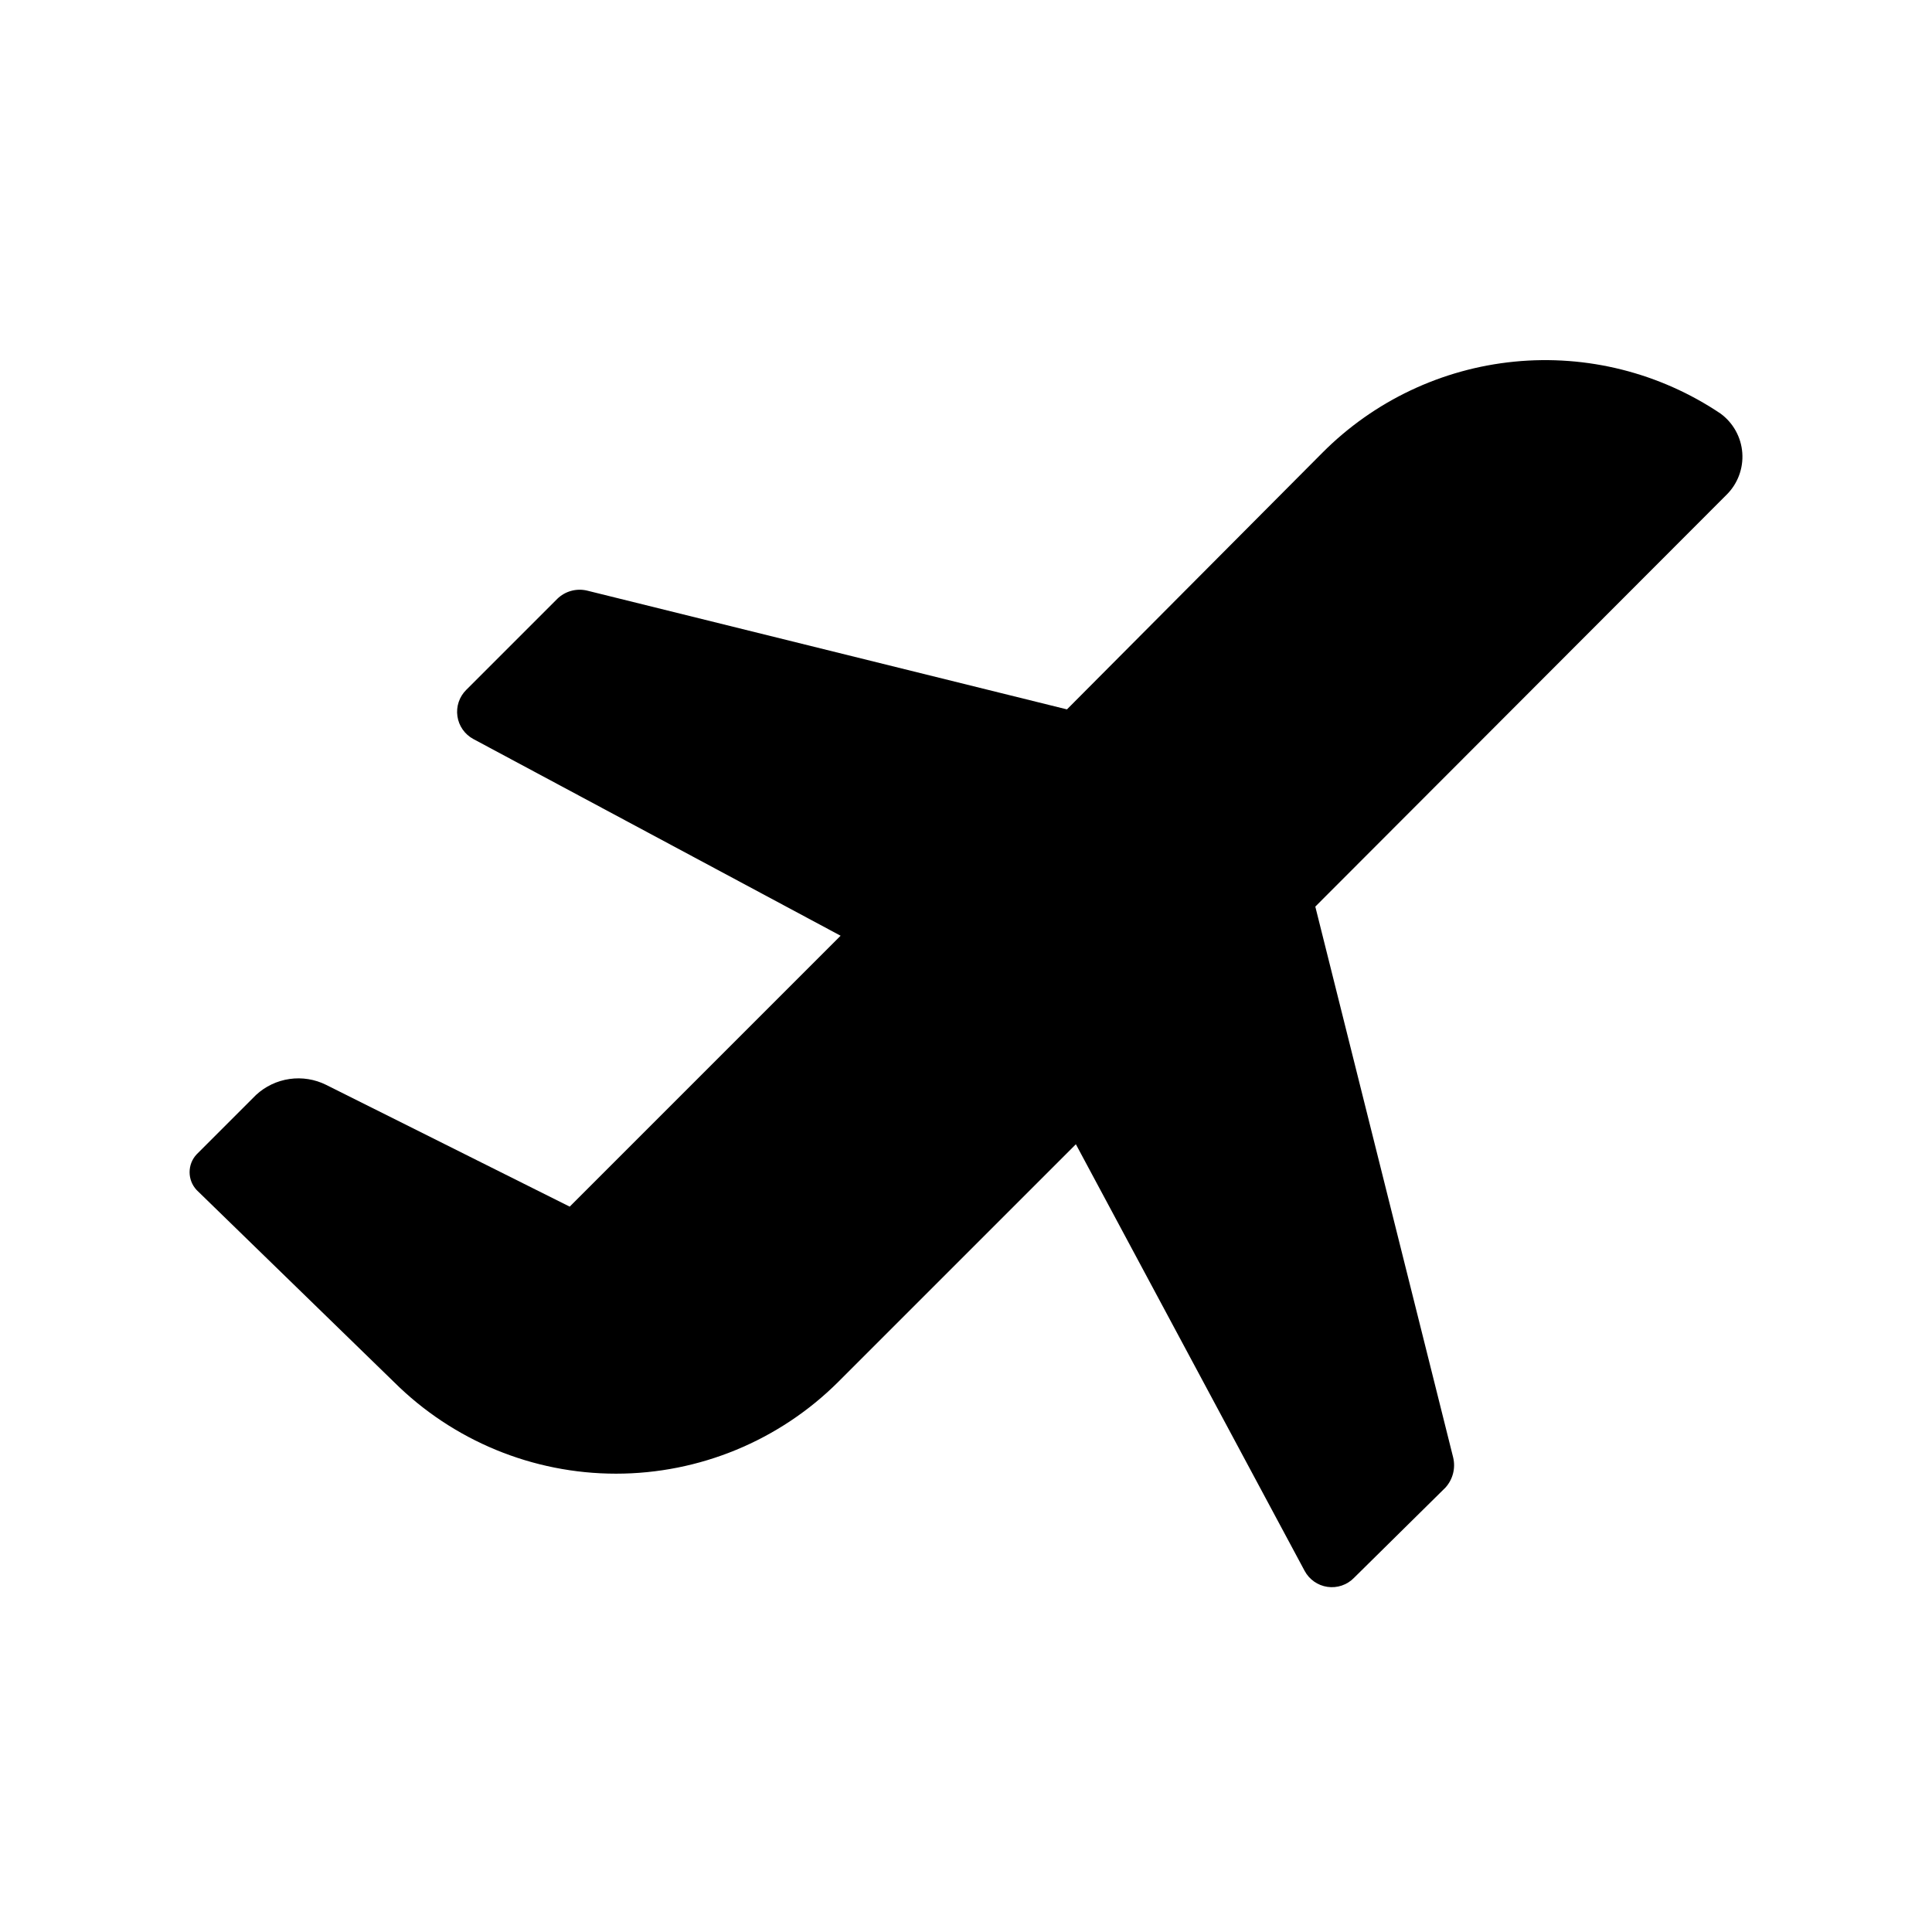 <?xml version="1.0" encoding="UTF-8"?>
<!-- Uploaded to: ICON Repo, www.iconrepo.com, Generator: ICON Repo Mixer Tools -->
<svg fill="#000000" width="800px" height="800px" version="1.1" viewBox="144 144 512 512" xmlns="http://www.w3.org/2000/svg">
 <path d="m601.52 275.15-108.95 109.11 36.527 145.95c0.695 2.848-0.074 5.859-2.047 8.027l-24.246 23.93v0.004c-1.828 1.859-4.434 2.738-7.016 2.363-2.578-0.371-4.828-1.953-6.055-4.254l-60.613-113.04-62.977 62.977c-15.637 15.574-36.812 24.32-58.883 24.32s-43.242-8.746-58.883-24.32l-52.27-50.852c-2.481-2.664-2.481-6.789 0-9.449l15.742-15.742c2.461-2.277 5.555-3.754 8.875-4.231 3.316-0.48 6.703 0.062 9.703 1.555l64.551 32.273 71.793-71.793-97.297-52.113c-2.301-1.227-3.883-3.473-4.254-6.055-0.375-2.582 0.504-5.184 2.363-7.012l24.09-24.09c2.074-2.031 5.043-2.859 7.871-2.203l127.21 31.488 67.699-68.016c13.645-13.711 31.629-22.246 50.879-24.141 19.246-1.895 38.555 2.965 54.609 13.75 3.367 2.453 5.481 6.266 5.785 10.422 0.305 4.152-1.238 8.23-4.211 11.148z"/>
</svg>